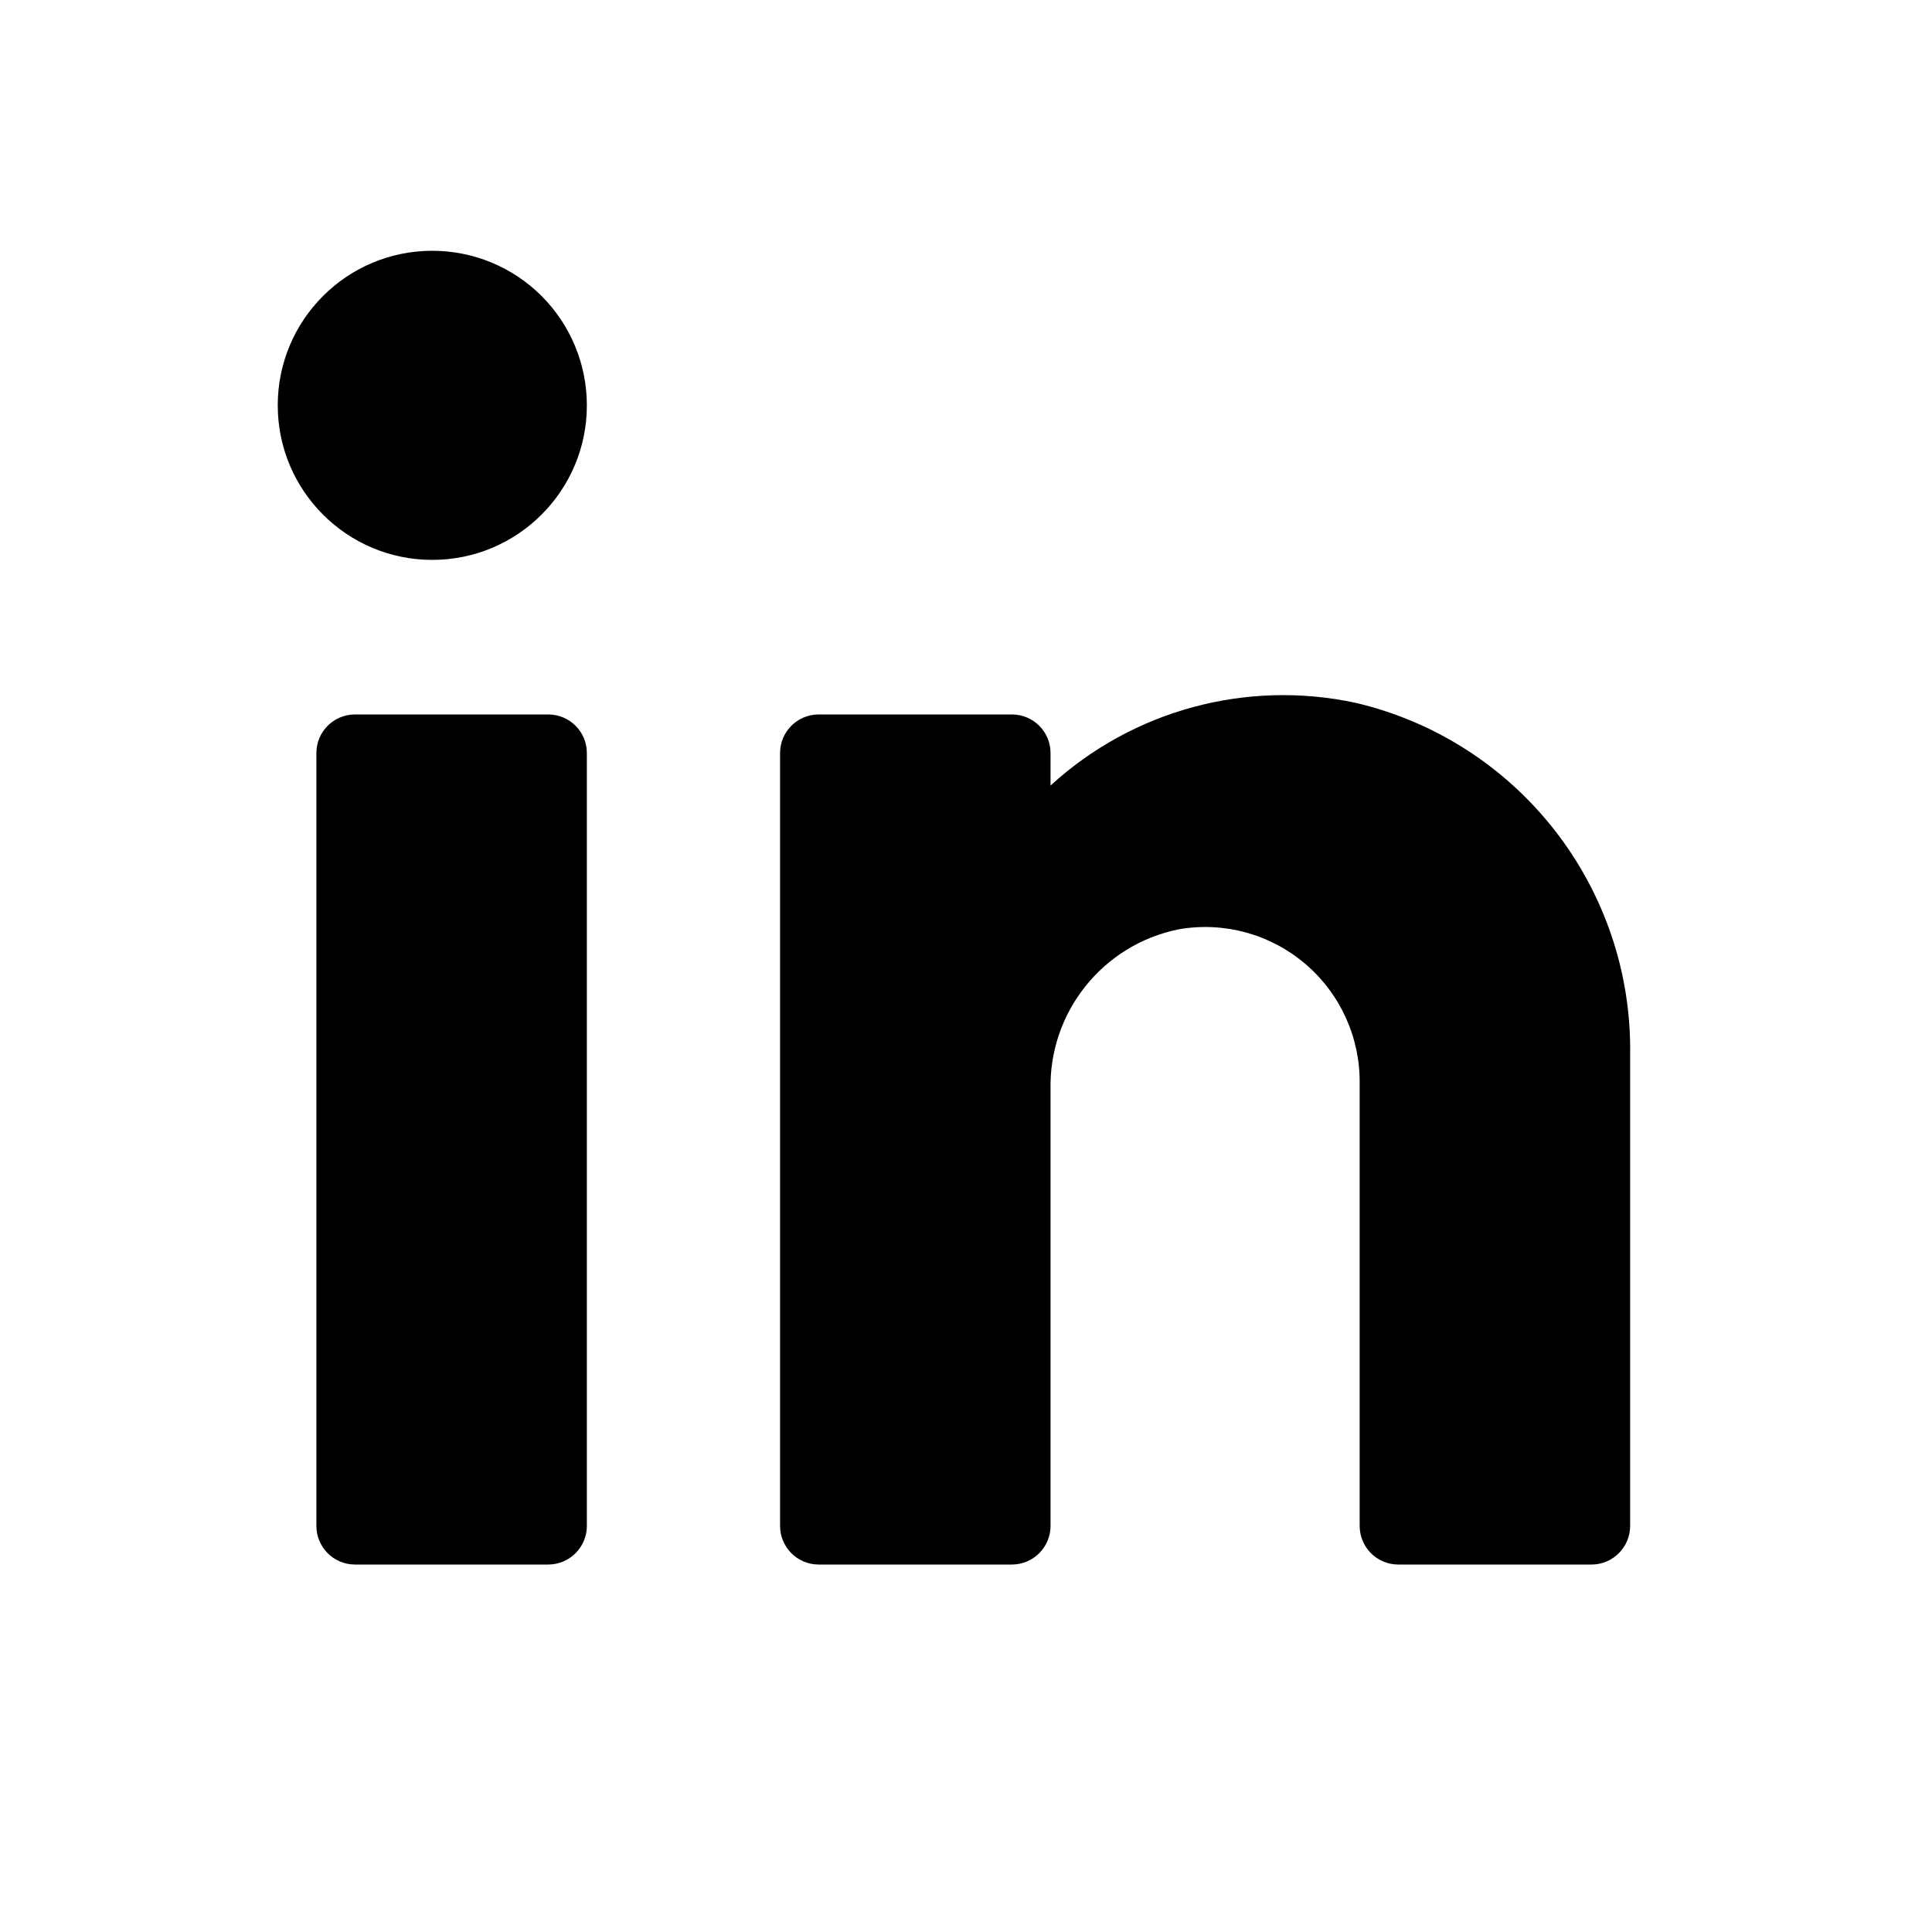 <svg width="25" height="25" viewBox="0 0 25 25" fill="none" xmlns="http://www.w3.org/2000/svg">
<path fill-rule="evenodd" clip-rule="evenodd" d="M3.594 5.245C3.594 4.14 4.489 3.245 5.594 3.245C6.124 3.245 6.633 3.455 7.008 3.83C7.383 4.205 7.594 4.714 7.594 5.245C7.594 6.349 6.698 7.245 5.594 7.245C4.489 7.245 3.594 6.349 3.594 5.245ZM21.094 13.655C21.128 11.489 19.651 9.592 17.544 9.095C16.131 8.791 14.659 9.189 13.594 10.165V9.745C13.594 9.468 13.37 9.245 13.094 9.245H10.594C10.318 9.245 10.094 9.468 10.094 9.745V19.745C10.094 20.021 10.318 20.245 10.594 20.245H13.094C13.37 20.245 13.594 20.021 13.594 19.745V14.105C13.569 13.1 14.269 12.223 15.254 12.025C15.84 11.923 16.441 12.088 16.893 12.475C17.346 12.862 17.602 13.43 17.594 14.025V19.745C17.594 20.021 17.818 20.245 18.094 20.245H20.594C20.87 20.245 21.094 20.021 21.094 19.745V13.655ZM7.594 9.745V19.745C7.594 20.021 7.37 20.245 7.094 20.245H4.594C4.318 20.245 4.094 20.021 4.094 19.745V9.745C4.094 9.468 4.318 9.245 4.594 9.245H7.094C7.37 9.245 7.594 9.468 7.594 9.745Z" fill="black"/>
</svg>
